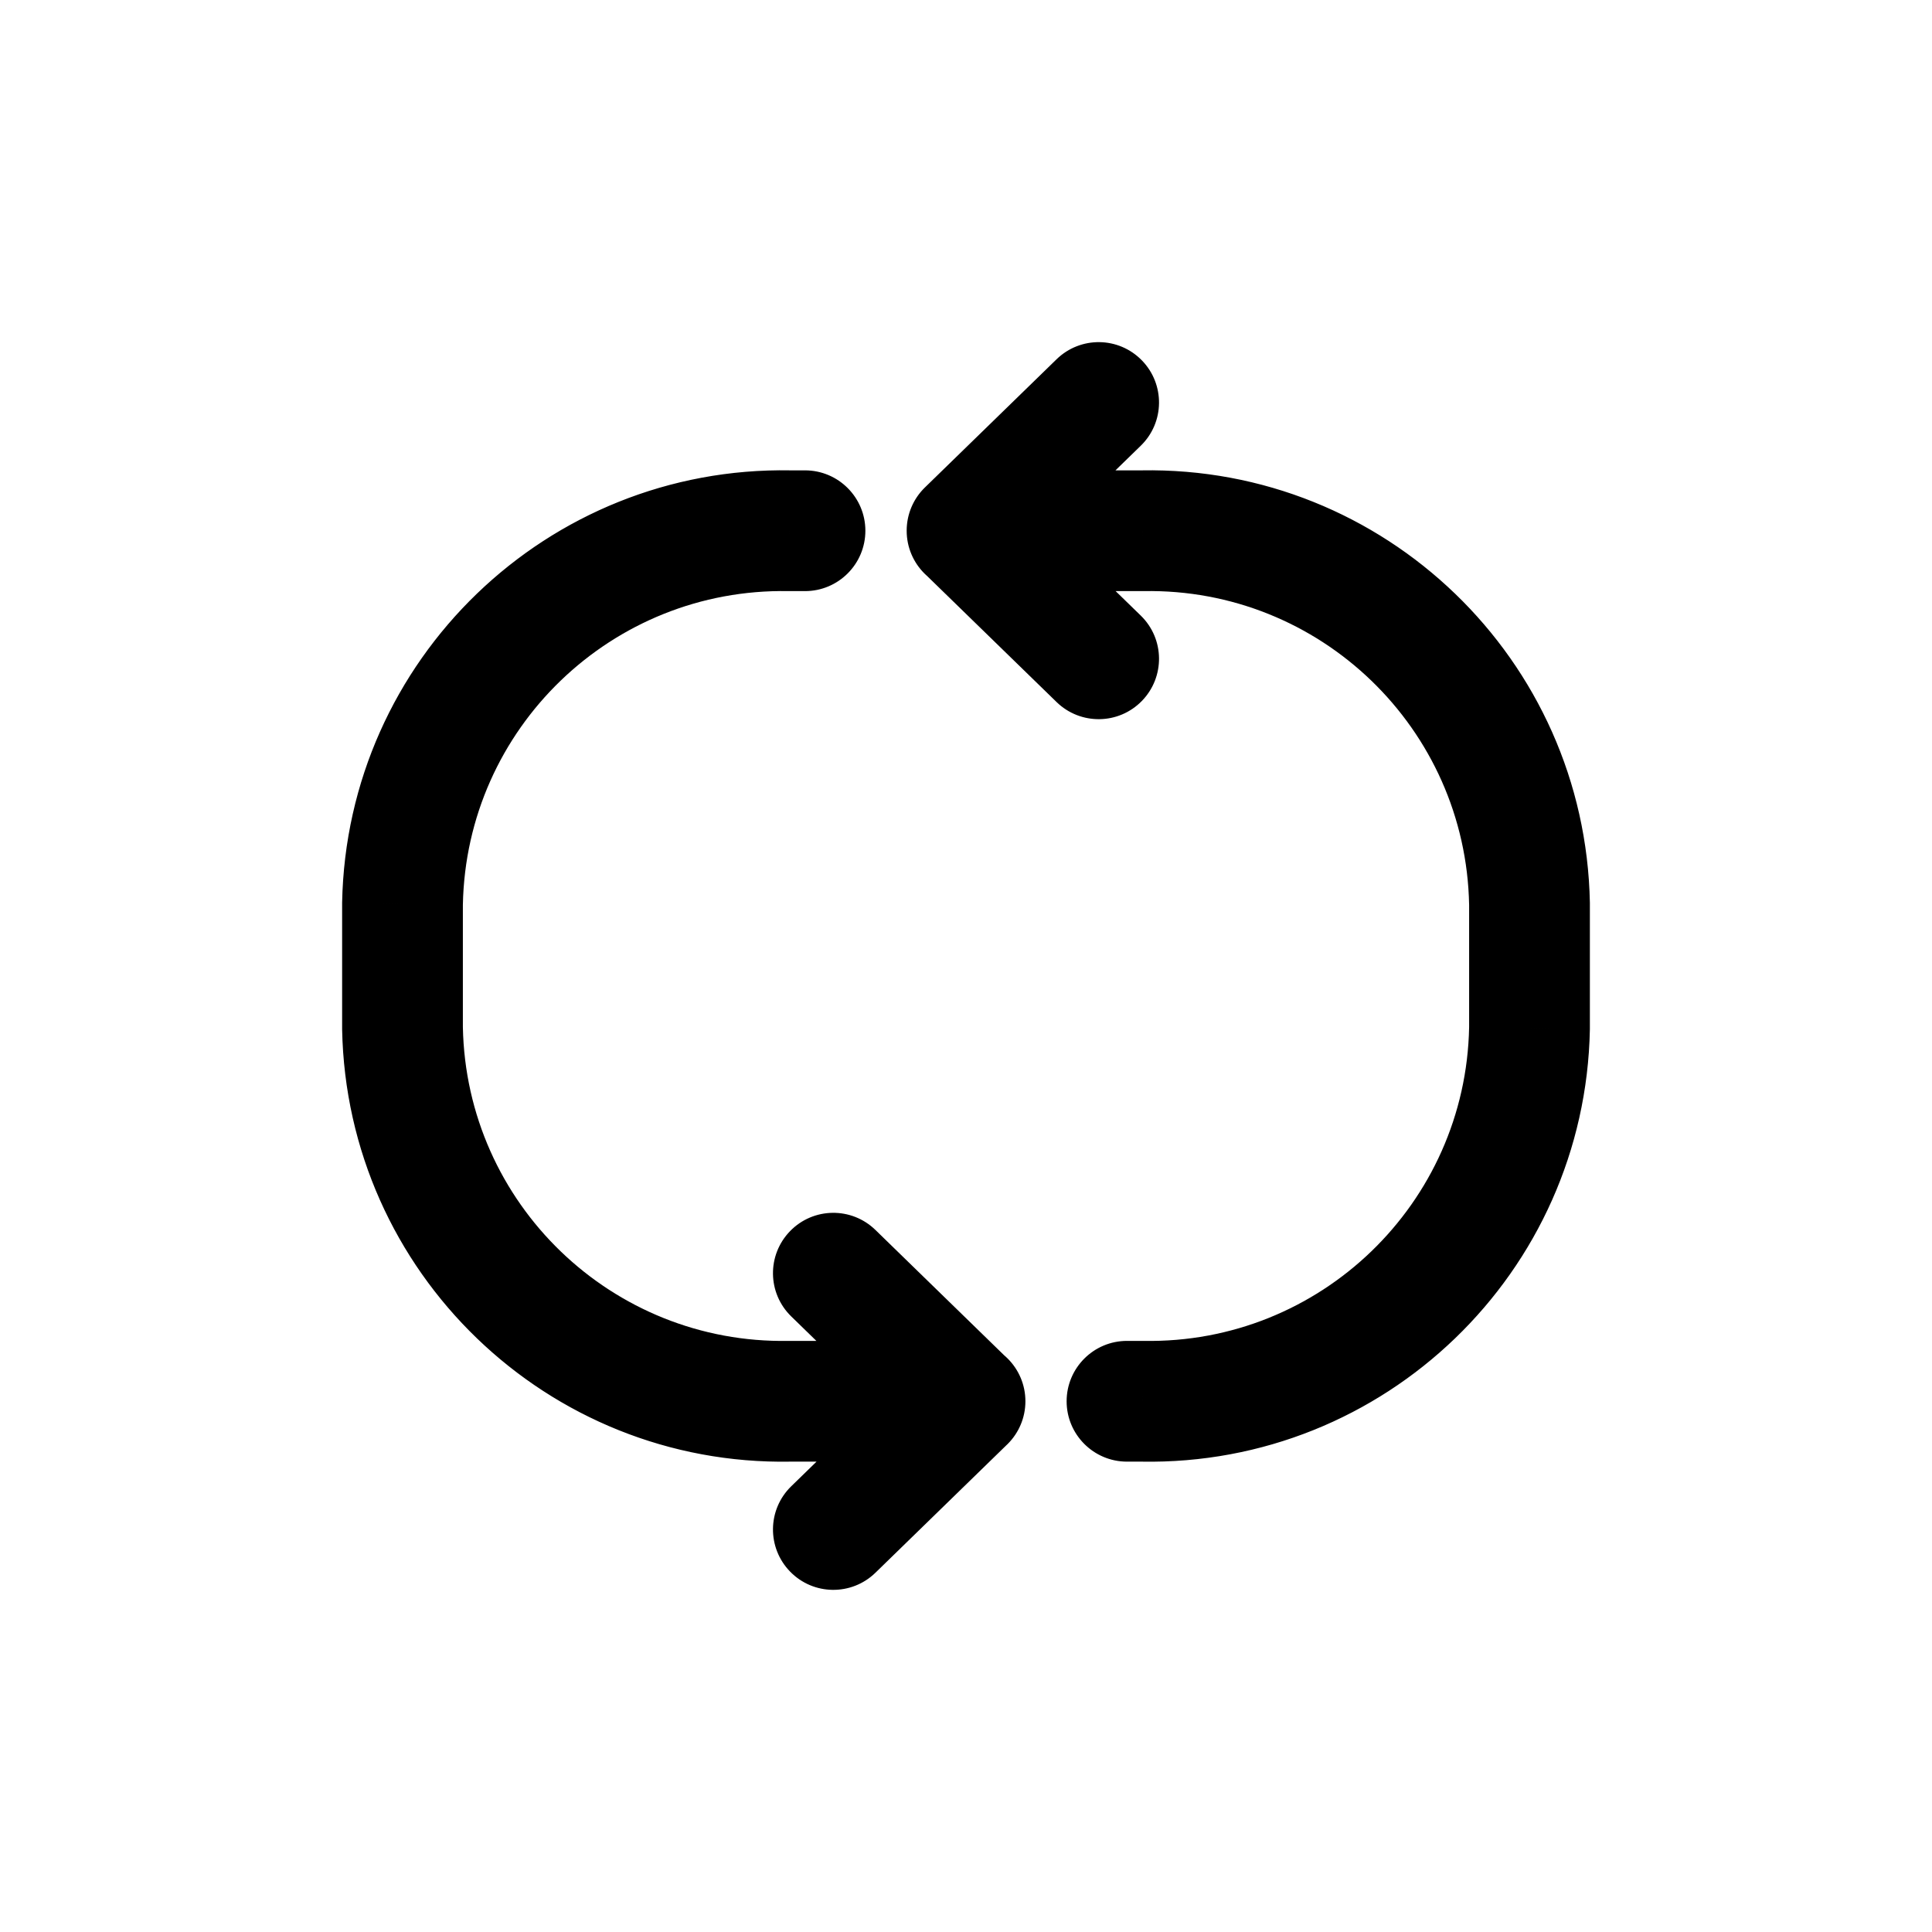 <?xml version="1.0" encoding="utf-8"?><!-- Скачано с сайта svg4.ru / Downloaded from svg4.ru -->
<svg width="800px" height="800px" viewBox="0 0 24 24" fill="none" xmlns="http://www.w3.org/2000/svg">
<path d="M10 7.343C10.414 7.343 10.75 7.007 10.75 6.593C10.75 6.179 10.414 5.843 10 5.843V7.343ZM9.808 6.593L9.795 7.343H9.808V6.593ZM5 11.227L4.25 11.213C4.25 11.218 4.25 11.222 4.25 11.227H5ZM5 12.772L4.25 12.772L4.25 12.786L5 12.772ZM9.808 17.407V16.657L9.795 16.657L9.808 17.407ZM11.988 18.157C12.402 18.157 12.738 17.821 12.738 17.407C12.738 16.993 12.402 16.657 11.988 16.657V18.157ZM10.875 15.279C10.578 14.99 10.104 14.996 9.815 15.293C9.526 15.59 9.532 16.064 9.829 16.353L10.875 15.279ZM11.464 17.945C11.761 18.234 12.235 18.228 12.524 17.931C12.813 17.634 12.807 17.16 12.51 16.871L11.464 17.945ZM12.51 17.945C12.807 17.656 12.813 17.182 12.524 16.885C12.235 16.588 11.761 16.582 11.464 16.871L12.51 17.945ZM9.829 18.463C9.532 18.752 9.526 19.226 9.815 19.523C10.104 19.82 10.578 19.826 10.875 19.537L9.829 18.463ZM14 16.657C13.586 16.657 13.25 16.993 13.25 17.407C13.25 17.821 13.586 18.157 14 18.157V16.657ZM14.192 17.407L14.206 16.657H14.192V17.407ZM19 12.773L19.75 12.787C19.75 12.782 19.75 12.778 19.75 12.773H19ZM19 11.228H19.75L19.75 11.214L19 11.228ZM14.192 6.593V7.343L14.206 7.343L14.192 6.593ZM12.013 5.843C11.599 5.843 11.263 6.179 11.263 6.593C11.263 7.007 11.599 7.343 12.013 7.343V5.843ZM13.125 8.721C13.422 9.01 13.896 9.004 14.185 8.707C14.474 8.41 14.468 7.936 14.171 7.647L13.125 8.721ZM12.536 6.055C12.239 5.766 11.765 5.772 11.476 6.069C11.187 6.366 11.193 6.84 11.49 7.129L12.536 6.055ZM11.49 6.055C11.193 6.344 11.187 6.818 11.476 7.115C11.765 7.412 12.239 7.418 12.536 7.129L11.49 6.055ZM14.171 5.537C14.468 5.248 14.474 4.774 14.185 4.477C13.896 4.18 13.422 4.174 13.125 4.463L14.171 5.537ZM10 5.843H9.808V7.343H10V5.843ZM9.821 5.843C6.801 5.789 4.307 8.192 4.25 11.213L5.75 11.241C5.791 9.048 7.602 7.303 9.795 7.343L9.821 5.843ZM4.25 11.227V12.772H5.75V11.227H4.25ZM4.25 12.786C4.307 15.807 6.8 18.211 9.821 18.157L9.795 16.657C7.601 16.697 5.791 14.951 5.75 12.758L4.25 12.786ZM9.808 18.157H11.988V16.657H9.808V18.157ZM9.829 16.353L11.464 17.945L12.51 16.871L10.875 15.279L9.829 16.353ZM11.464 16.871L9.829 18.463L10.875 19.537L12.51 17.945L11.464 16.871ZM14 18.157H14.192V16.657H14V18.157ZM14.178 18.157C17.199 18.211 19.693 15.808 19.75 12.787L18.25 12.759C18.209 14.952 16.398 16.697 14.206 16.657L14.178 18.157ZM19.75 12.773V11.228H18.25V12.773H19.75ZM19.75 11.214C19.693 8.193 17.2 5.789 14.178 5.843L14.206 7.343C16.399 7.303 18.209 9.049 18.25 11.242L19.75 11.214ZM14.192 5.843H12.013V7.343H14.192V5.843ZM14.171 7.647L12.536 6.055L11.49 7.129L13.125 8.721L14.171 7.647ZM12.536 7.129L14.171 5.537L13.125 4.463L11.49 6.055L12.536 7.129Z" fill="#000000"/>
</svg>